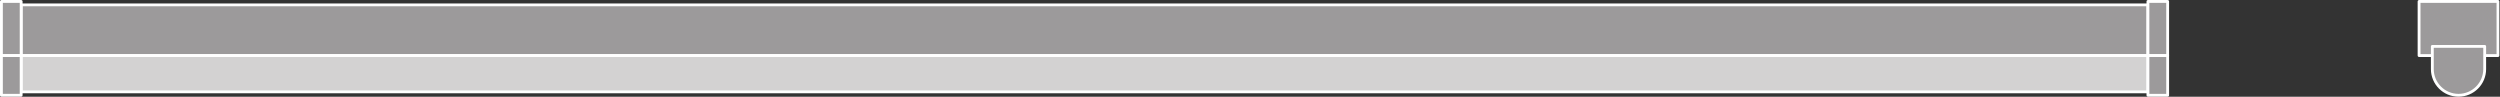 <?xml version="1.0" encoding="UTF-8" standalone="no"?>
<svg
   xmlns:dc="http://purl.org/dc/elements/1.1/"
   xmlns:cc="http://creativecommons.org/ns#"
   xmlns:rdf="http://www.w3.org/1999/02/22-rdf-syntax-ns#"
   xmlns:svg="http://www.w3.org/2000/svg"
   xmlns="http://www.w3.org/2000/svg"
   viewBox="0 0 497.707 19.253"
   height="19.253"
   width="497.707"
   xml:space="preserve"
   id="svg2"
   version="1.1"><rect x="0" y="0" width="497.707" height="19.253" fill="#333333" stroke="none"/><defs
     id="defs6" /><g
     transform="matrix(1.333,0,0,-1.333,0,19.253)"
     id="g10"><g
       transform="scale(0.1)"
       id="g12"><path
         id="path14"
         style="fill:#9c9a9b;fill-opacity:1;fill-rule:nonzero;stroke:none"
         d="m 3612.87,142.266 h 117.84 V 61.465 h -117.84 v 80.801" /><path
         id="path16"
         style="fill:none;stroke:#ffffff;stroke-width:4.252;stroke-linecap:butt;stroke-linejoin:round;stroke-miterlimit:10;stroke-dasharray:none;stroke-opacity:1"
         d="m 3612.87,142.266 h 117.84 V 61.465 h -117.84 z" /><path
         id="path18"
         style="fill:#9c9a9b;fill-opacity:1;fill-rule:nonzero;stroke:none"
         d="M 3710.87,75.148 V 41.223 c 0,-21.594 -17.5,-39.094 -39.08,-39.094 -21.61,0 -39.11,17.5 -39.11,39.094 v 33.926 h 78.19" /><path
         id="path20"
         style="fill:none;stroke:#ffffff;stroke-width:4.252;stroke-linecap:butt;stroke-linejoin:round;stroke-miterlimit:10;stroke-dasharray:none;stroke-opacity:1"
         d="M 3710.87,75.148 V 41.223 c 0,-21.594 -17.5,-39.094 -39.08,-39.094 -21.61,0 -39.11,17.5 -39.11,39.094 v 33.926 z" /><path
         id="path22"
         style="fill:#9c9a9b;fill-opacity:1;fill-rule:nonzero;stroke:none"
         d="M 31.602,137.18 H 3207.91 V 61.465 H 31.602 V 137.18" /><path
         id="path24"
         style="fill:none;stroke:#ffffff;stroke-width:4.252;stroke-linecap:butt;stroke-linejoin:round;stroke-miterlimit:10;stroke-dasharray:none;stroke-opacity:1"
         d="M 31.602,137.18 H 3207.91 V 61.465 H 31.602 Z" /><path
         id="path26"
         style="fill:#d3d2d2;fill-opacity:1;fill-rule:nonzero;stroke:none"
         d="M 31.602,61.465 H 3207.91 V 7.227 H 31.602 V 61.465" /><path
         id="path28"
         style="fill:none;stroke:#ffffff;stroke-width:4.252;stroke-linecap:butt;stroke-linejoin:round;stroke-miterlimit:10;stroke-dasharray:none;stroke-opacity:1"
         d="M 31.602,61.465 H 3207.91 V 7.227 H 31.602 Z" /><path
         id="path30"
         style="fill:#9c9a9b;fill-opacity:1;fill-rule:nonzero;stroke:none"
         d="m 3207.91,142.266 h 29.47 V 61.465 h -29.47 v 80.801" /><path
         id="path32"
         style="fill:none;stroke:#ffffff;stroke-width:4.252;stroke-linecap:butt;stroke-linejoin:round;stroke-miterlimit:10;stroke-dasharray:none;stroke-opacity:1"
         d="m 3207.91,142.266 h 29.47 V 61.465 h -29.47 z" /><path
         id="path34"
         style="fill:#9c9a9b;fill-opacity:1;fill-rule:nonzero;stroke:none"
         d="m 3207.91,61.465 h 29.47 V 2.129 h -29.47 V 61.465" /><path
         id="path36"
         style="fill:none;stroke:#ffffff;stroke-width:4.252;stroke-linecap:butt;stroke-linejoin:round;stroke-miterlimit:10;stroke-dasharray:none;stroke-opacity:1"
         d="m 3207.91,61.465 h 29.47 V 2.129 h -29.47 z" /><path
         id="path38"
         style="fill:#9c9a9b;fill-opacity:1;fill-rule:nonzero;stroke:none"
         d="M 2.125,142.266 H 31.602 V 61.465 H 2.125 v 80.801" /><path
         id="path40"
         style="fill:none;stroke:#ffffff;stroke-width:4.252;stroke-linecap:butt;stroke-linejoin:round;stroke-miterlimit:10;stroke-dasharray:none;stroke-opacity:1"
         d="M 2.125,142.266 H 31.602 V 61.465 H 2.125 Z" /><path
         id="path42"
         style="fill:#9c9a9b;fill-opacity:1;fill-rule:nonzero;stroke:none"
         d="M 2.125,61.465 H 31.602 V 2.129 H 2.125 V 61.465" /><path
         id="path44"
         style="fill:none;stroke:#ffffff;stroke-width:4.252;stroke-linecap:butt;stroke-linejoin:round;stroke-miterlimit:10;stroke-dasharray:none;stroke-opacity:1"
         d="M 2.125,61.465 H 31.602 V 2.129 H 2.125 Z" /></g></g></svg>